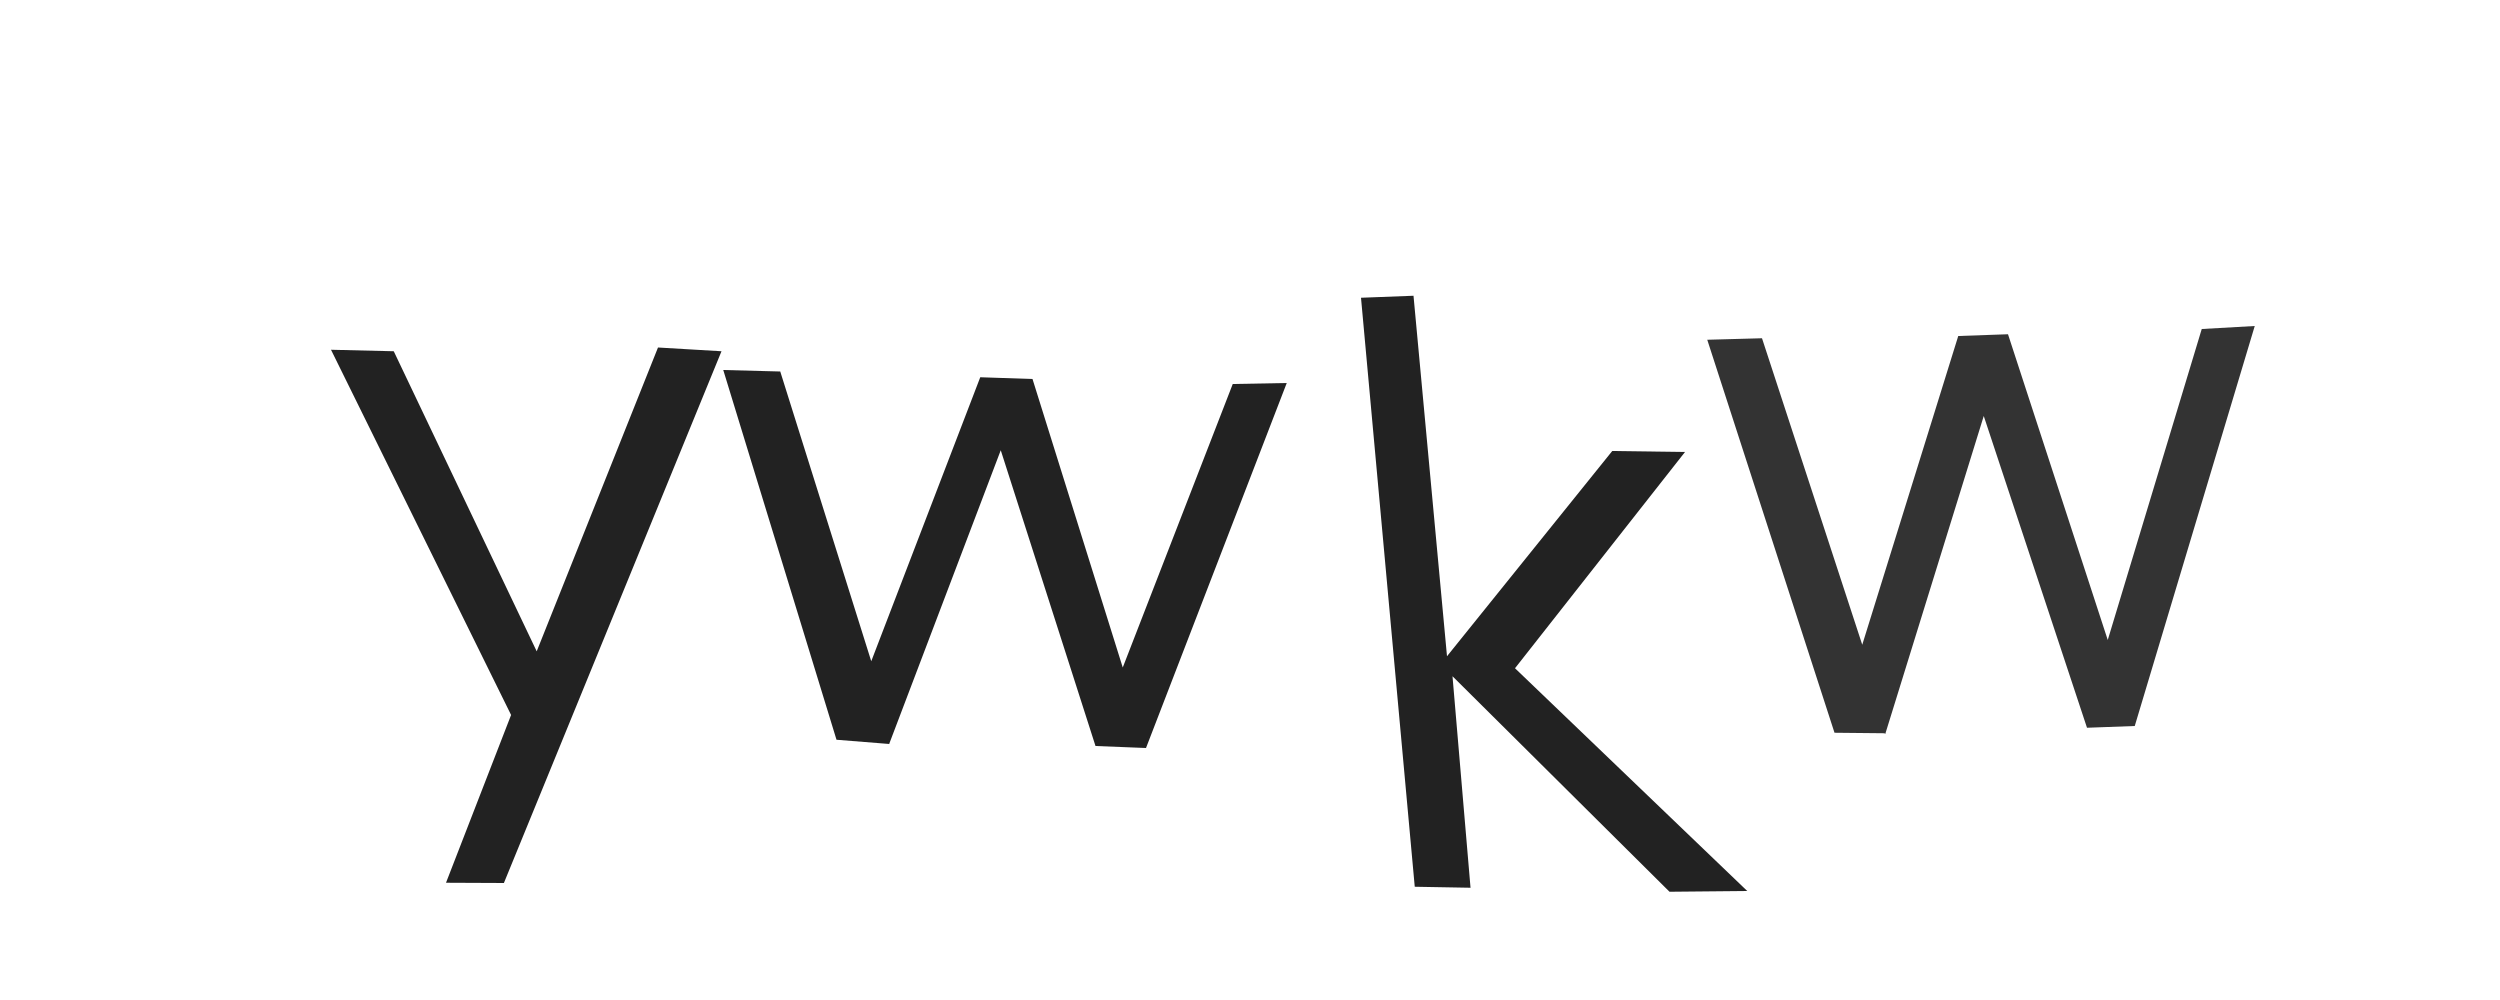 <svg xmlns="http://www.w3.org/2000/svg" width="100" height="40" viewBox="0,0,100,40"><path fill="#222" d="M58.83 35.51l-2.24-0.04-2.15-23.56 2.1-0.08 1.34 14.42 6.61-8.21 2.91 0.04-6.8 8.65 9.29 8.91-3.11 0.03-8.68-8.62 0.72 8.45z"/><path fill="#222" d="M35.58 29.76l-2.12-0.17-4.53-14.79 2.28 0.06 3.64 11.59 4.36-11.36 2.09 0.07 3.61 11.54 4.4-11.34 2.16-0.04-5.63 14.6-2.02-0.08-3.79-11.83-4.46 11.74z"/><path fill="#222" d="M20.16 35.32l-2.32-0.01 3.03-7.81 0.21 2.39-7.84-15.9 2.51 0.06 6.25 13.12-0.99 0.03 5.31-13.3 2.54 0.15-8.7 21.26z"/><path fill="#333" d="M75.38 29.33l-2-0.02-5.09-15.72 2.19-0.06 4.01 12.26 3.84-12.35 1.99-0.07 3.99 12.23 3.76-12.44 2.12-0.12-4.8 16-1.91 0.07-4.13-12.47-3.94 12.72z"/></svg>